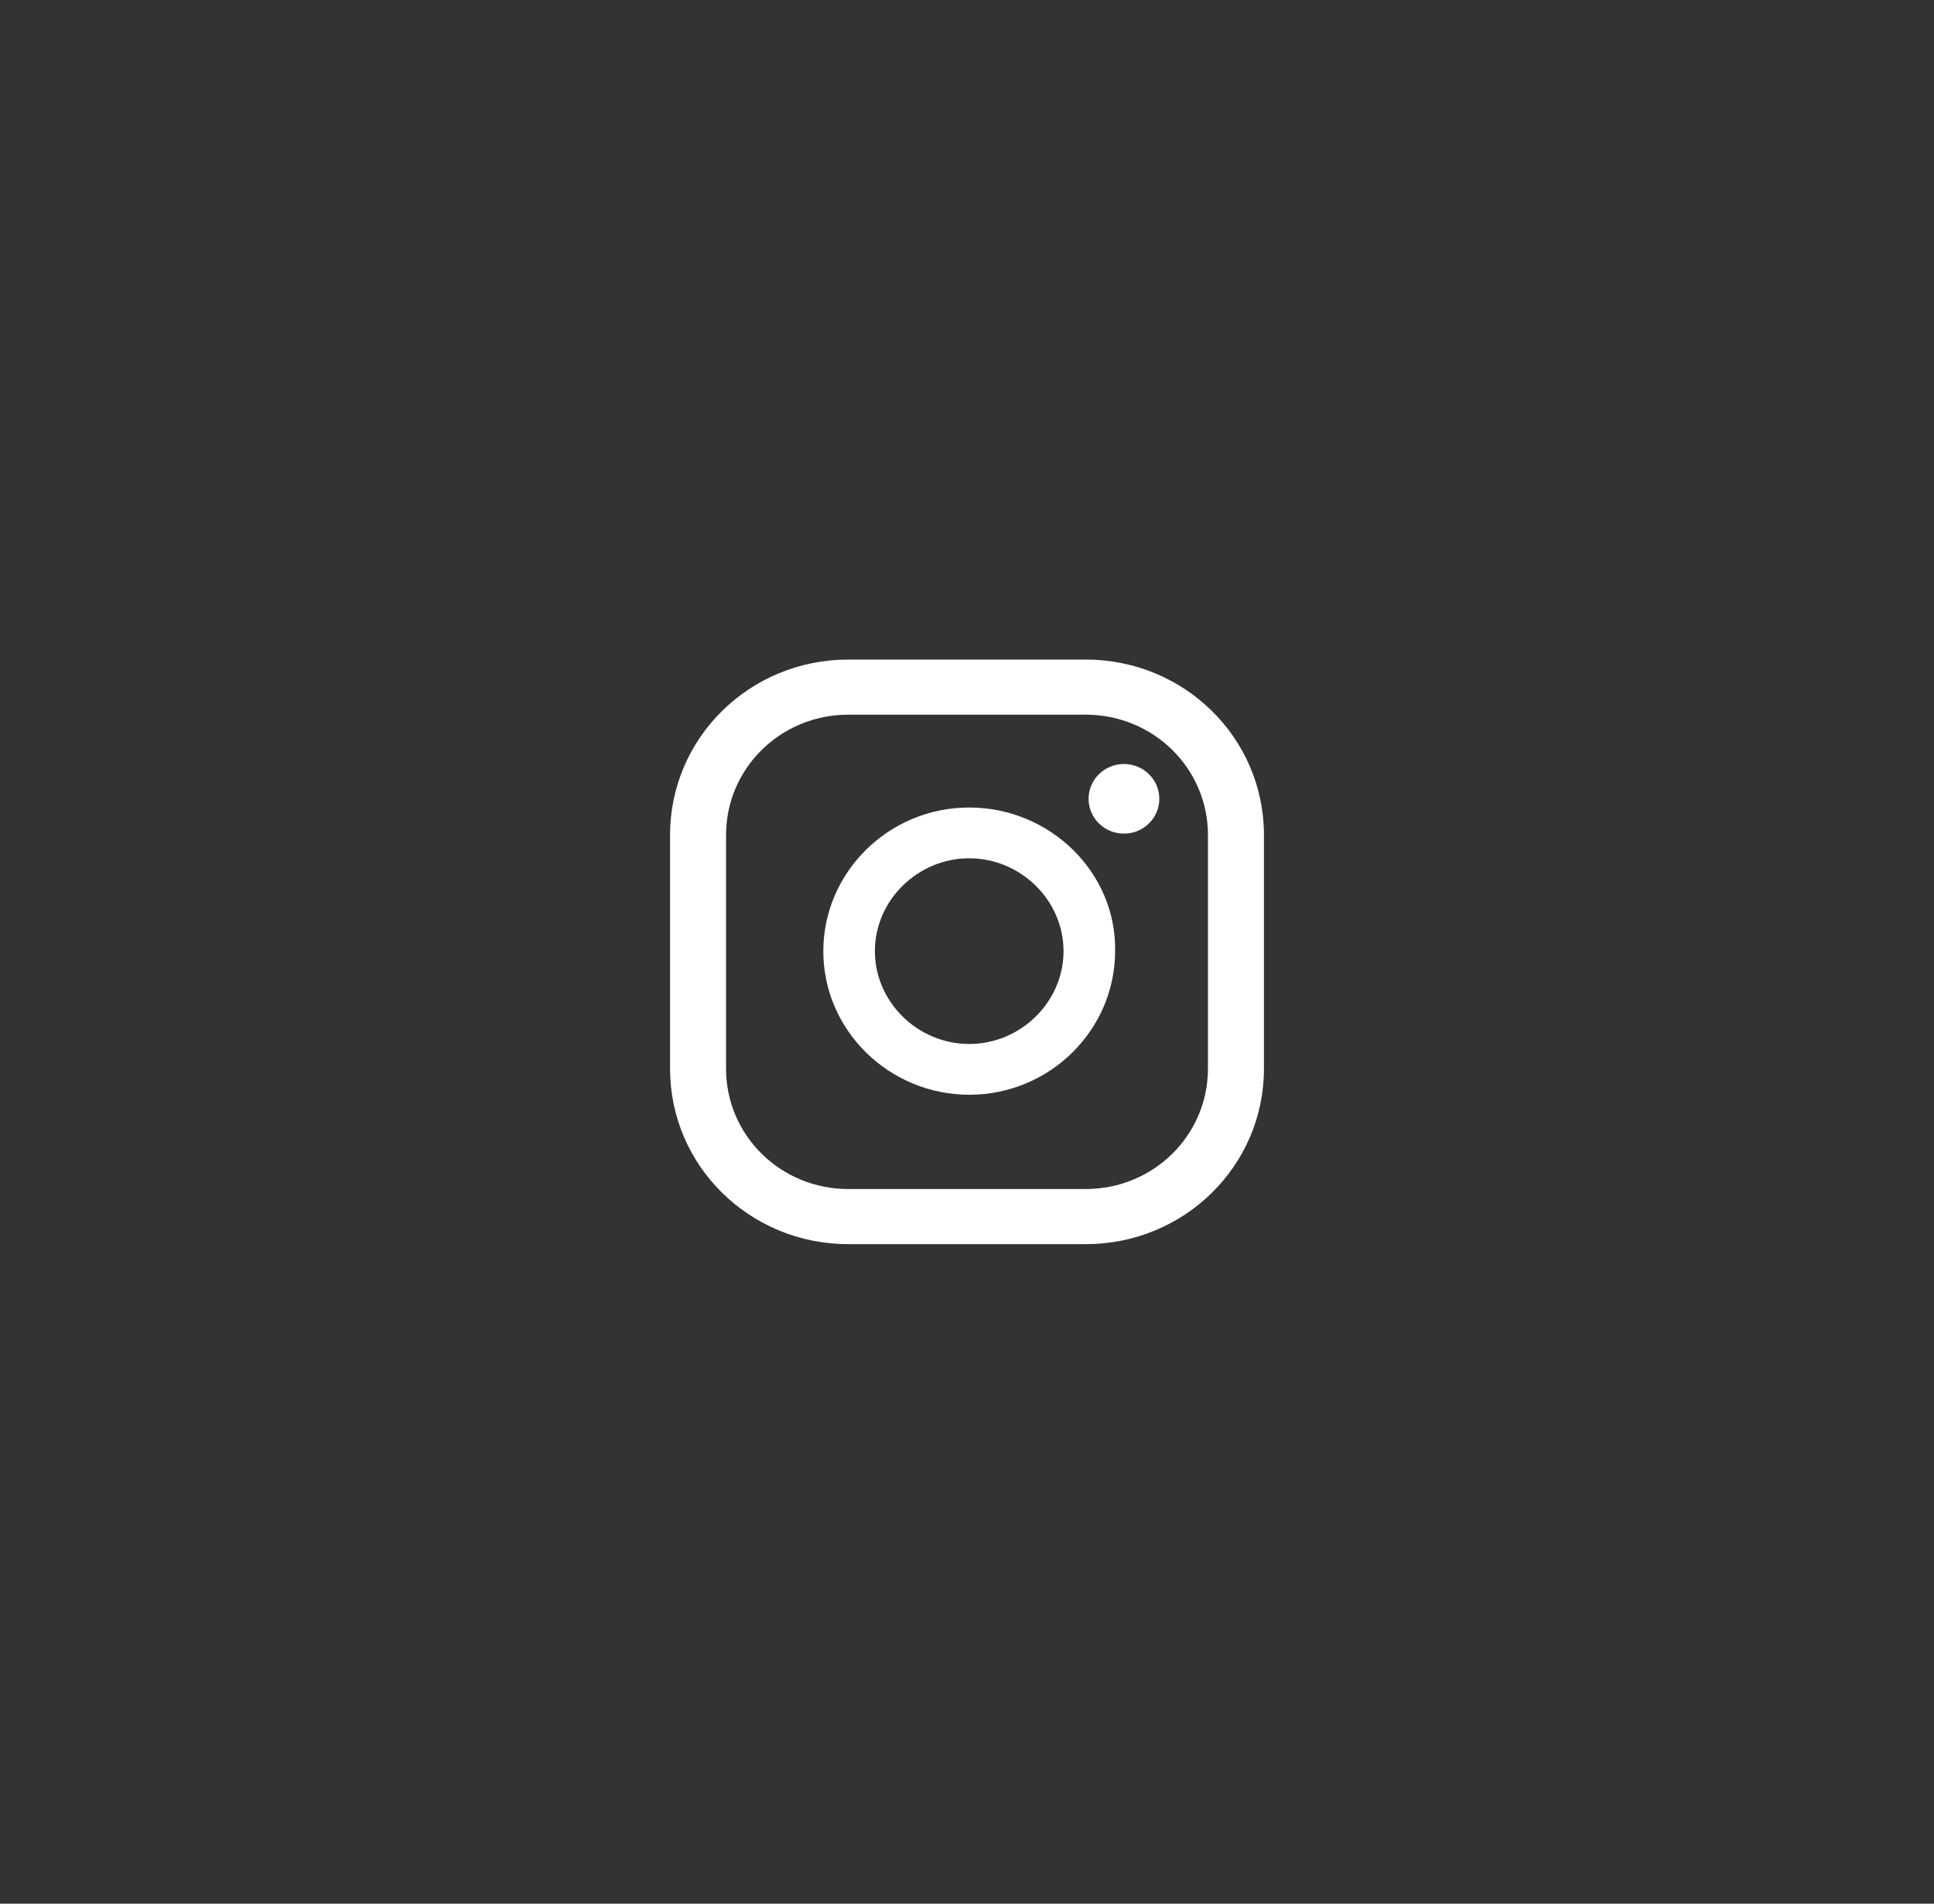 <svg width="254" height="250" viewBox="0 0 254 250" fill="none" xmlns="http://www.w3.org/2000/svg">
<rect x="0" y="0" width="254" height="250" fill="#333333" stroke="none"/>
<path d="M147.613 109.474C150.178 109.474 152.258 107.427 152.258 104.902C152.258 102.377 150.178 100.33 147.613 100.33C145.047 100.33 142.968 102.377 142.968 104.902C142.968 107.427 145.047 109.474 147.613 109.474Z" fill="white"/>
<path d="M127.29 106.045C116.645 106.045 108.129 114.618 108.129 124.905C108.129 135.382 116.839 143.764 127.29 143.764C137.935 143.764 146.452 135.192 146.452 124.905C146.645 114.618 137.935 106.045 127.29 106.045ZM127.29 137.097C120.516 137.097 114.903 131.572 114.903 124.905C114.903 118.237 120.516 112.713 127.29 112.713C134.065 112.713 139.677 118.237 139.677 124.905C139.677 131.572 134.065 137.097 127.29 137.097Z" fill="white"/>
<path d="M142.581 163.386H111.419C98.452 163.386 88 153.099 88 140.335V109.665C88 96.901 98.452 86.614 111.419 86.614H142.581C155.548 86.614 166 96.901 166 109.665V140.335C166 153.099 155.548 163.386 142.581 163.386ZM111.419 93.853C102.516 93.853 95.355 100.902 95.355 109.665V140.335C95.355 149.098 102.516 156.147 111.419 156.147H142.581C151.484 156.147 158.645 149.098 158.645 140.335V109.665C158.645 100.902 151.484 93.853 142.581 93.853H111.419Z" fill="white"/>
</svg>
